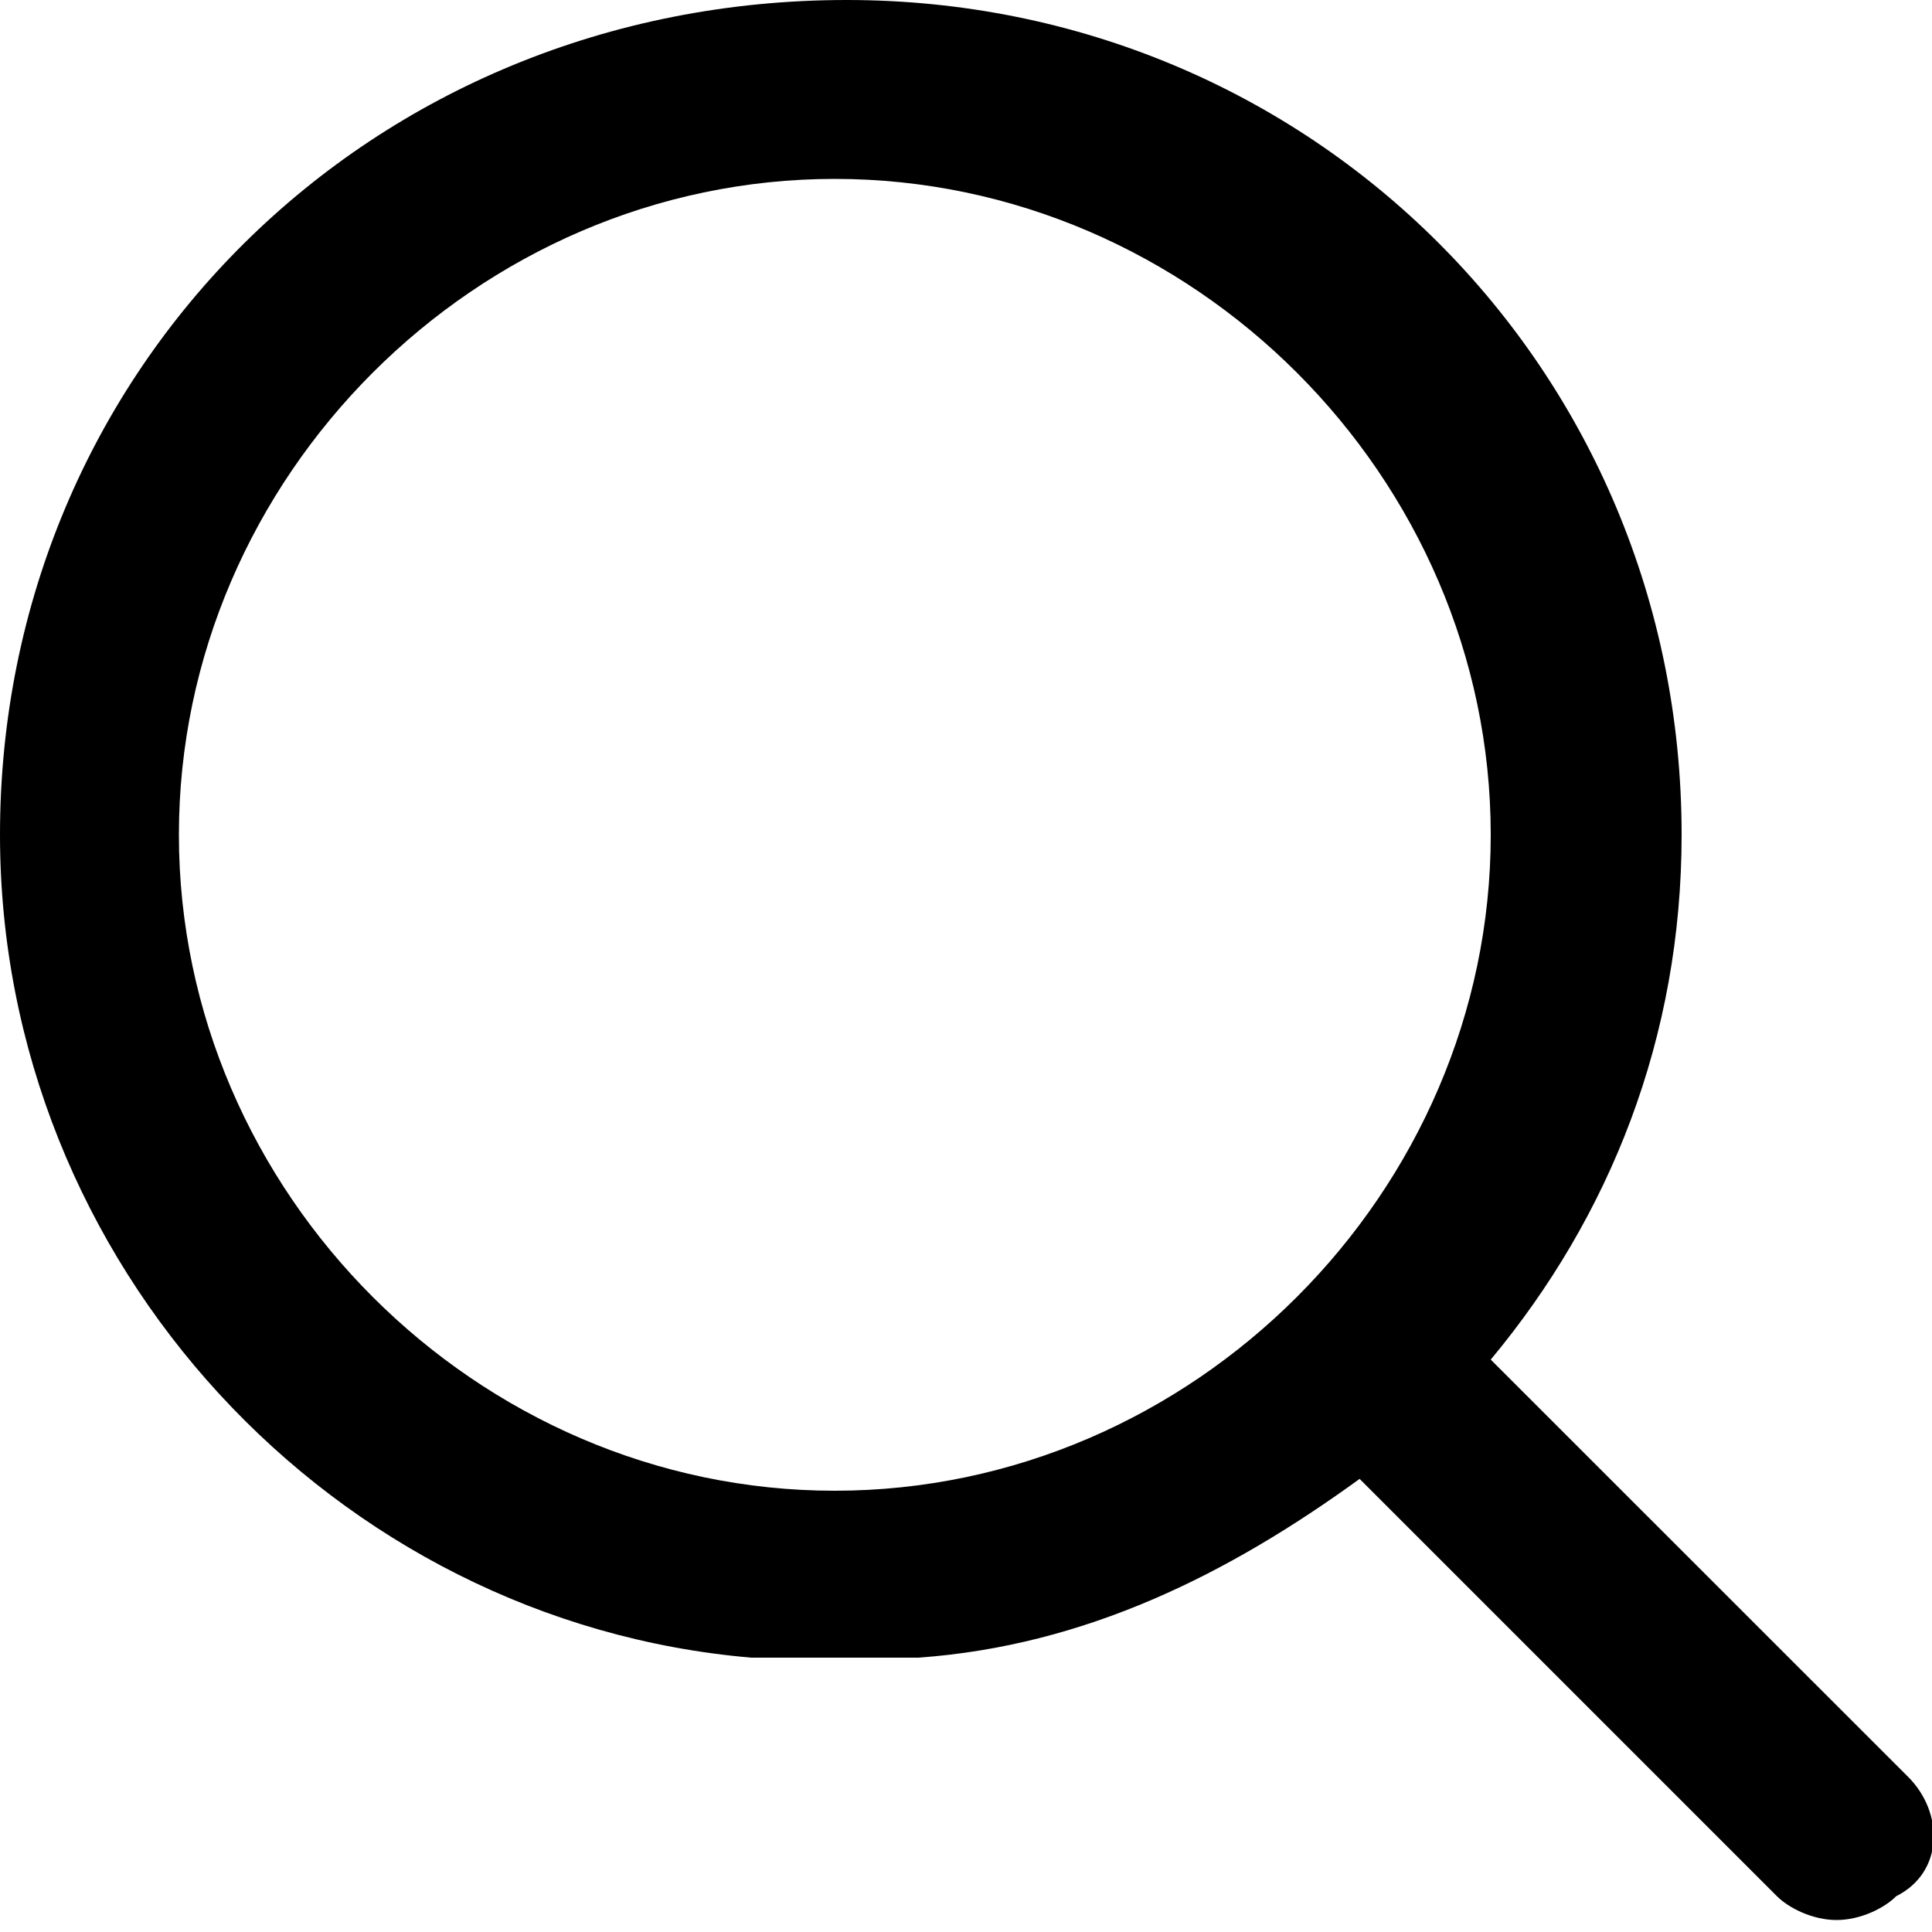 <svg xmlns="http://www.w3.org/2000/svg" width="15" height="15" viewBox="0 0 15 15" fill="none">
  <g clip-path="url(#clip0_46_3791)">
    <path d="M14.815 13.796L11.574 10.556C12.5 9.444 13.056 8.056 13.056 6.481C13.056 2.87 10.185 0 6.574 0C2.87 0 0 2.87 0 6.481C0 9.815 2.593 12.593 5.833 12.87H7.13C8.426 12.778 9.537 12.222 10.556 11.482L13.796 14.722C13.889 14.815 14.074 14.907 14.259 14.907C14.444 14.907 14.63 14.815 14.722 14.722C15.093 14.537 15.093 14.074 14.815 13.796ZM6.481 11.574C3.704 11.574 1.389 9.259 1.389 6.481C1.389 3.704 3.704 1.389 6.481 1.389C9.259 1.389 11.574 3.704 11.574 6.481C11.574 9.259 9.259 11.574 6.481 11.574Z" fill="black"/>
  </g>
  <defs>
    <clipPath id="clip0_46_3791">
      <rect width="15" height="15" fill="white"/>
    </clipPath>
  </defs>
</svg>